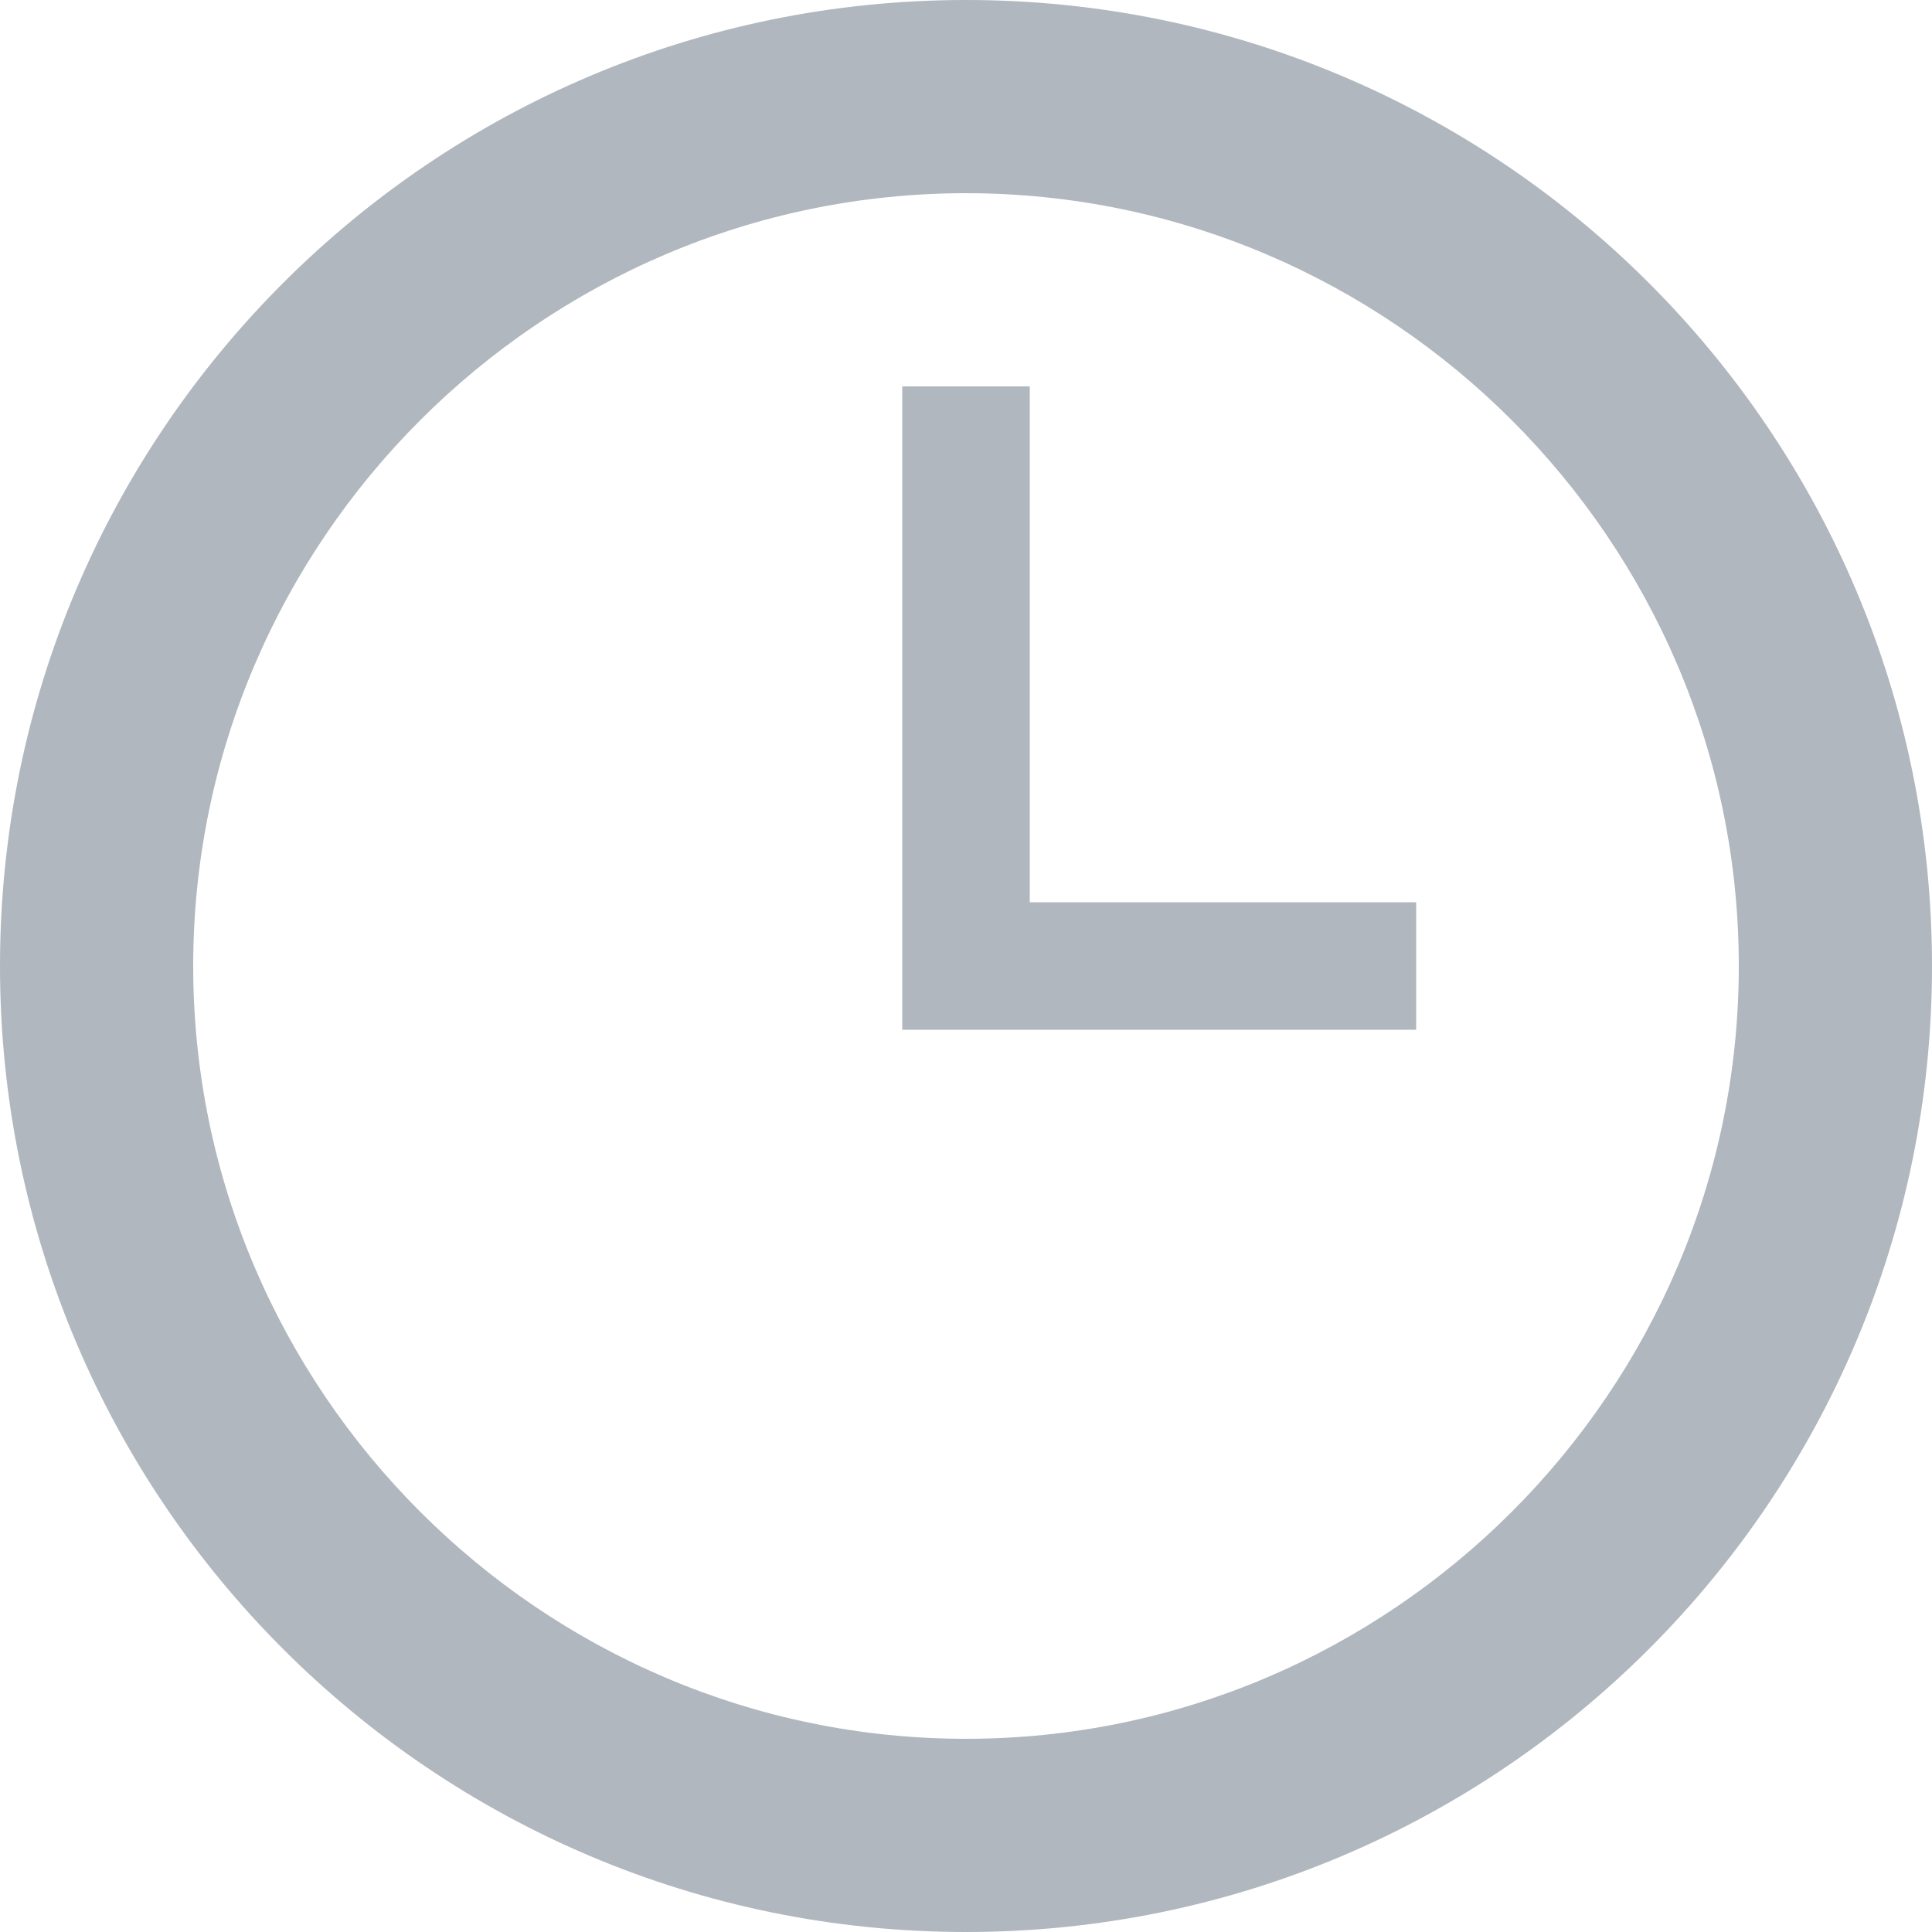 <?xml version="1.0" encoding="UTF-8" standalone="no"?>
<svg width="12px" height="12px" viewBox="0 0 12 12" version="1.1" xmlns="http://www.w3.org/2000/svg" xmlns:xlink="http://www.w3.org/1999/xlink">
    <!-- Generator: Sketch 46.2 (44496) - http://www.bohemiancoding.com/sketch -->
    <title>Icon</title>
    <desc>Created with Sketch.</desc>
    <defs></defs>
    <g id="Развитие" stroke="none" stroke-width="1" fill="none" fill-rule="evenodd">
        <g id="Новости" transform="translate(-932, -1613)" fill="#B1B7BE">
            <path d="M940.796,1618.604 L938.396,1618.604 L938.396,1615.4 L937.604,1615.4 L937.604,1619.396 L940.796,1619.396 L940.796,1618.604 Z M942.8,1619 C942.8,1621.64 940.64,1623.8 938,1623.8 C935.36,1623.8 933.2,1621.64 933.2,1619 C933.2,1616.36 935.36,1614.2 938,1614.2 C940.64,1614.2 942.8,1616.36 942.8,1619 L942.8,1619 Z M944,1619 C944,1615.688 941.312,1613 938,1613 C934.688,1613 932,1615.688 932,1619 C932,1622.312 934.688,1625 938,1625 C941.312,1625 944,1622.312 944,1619 L944,1619 Z" id="Icon"></path>
        </g>
    </g>
</svg>